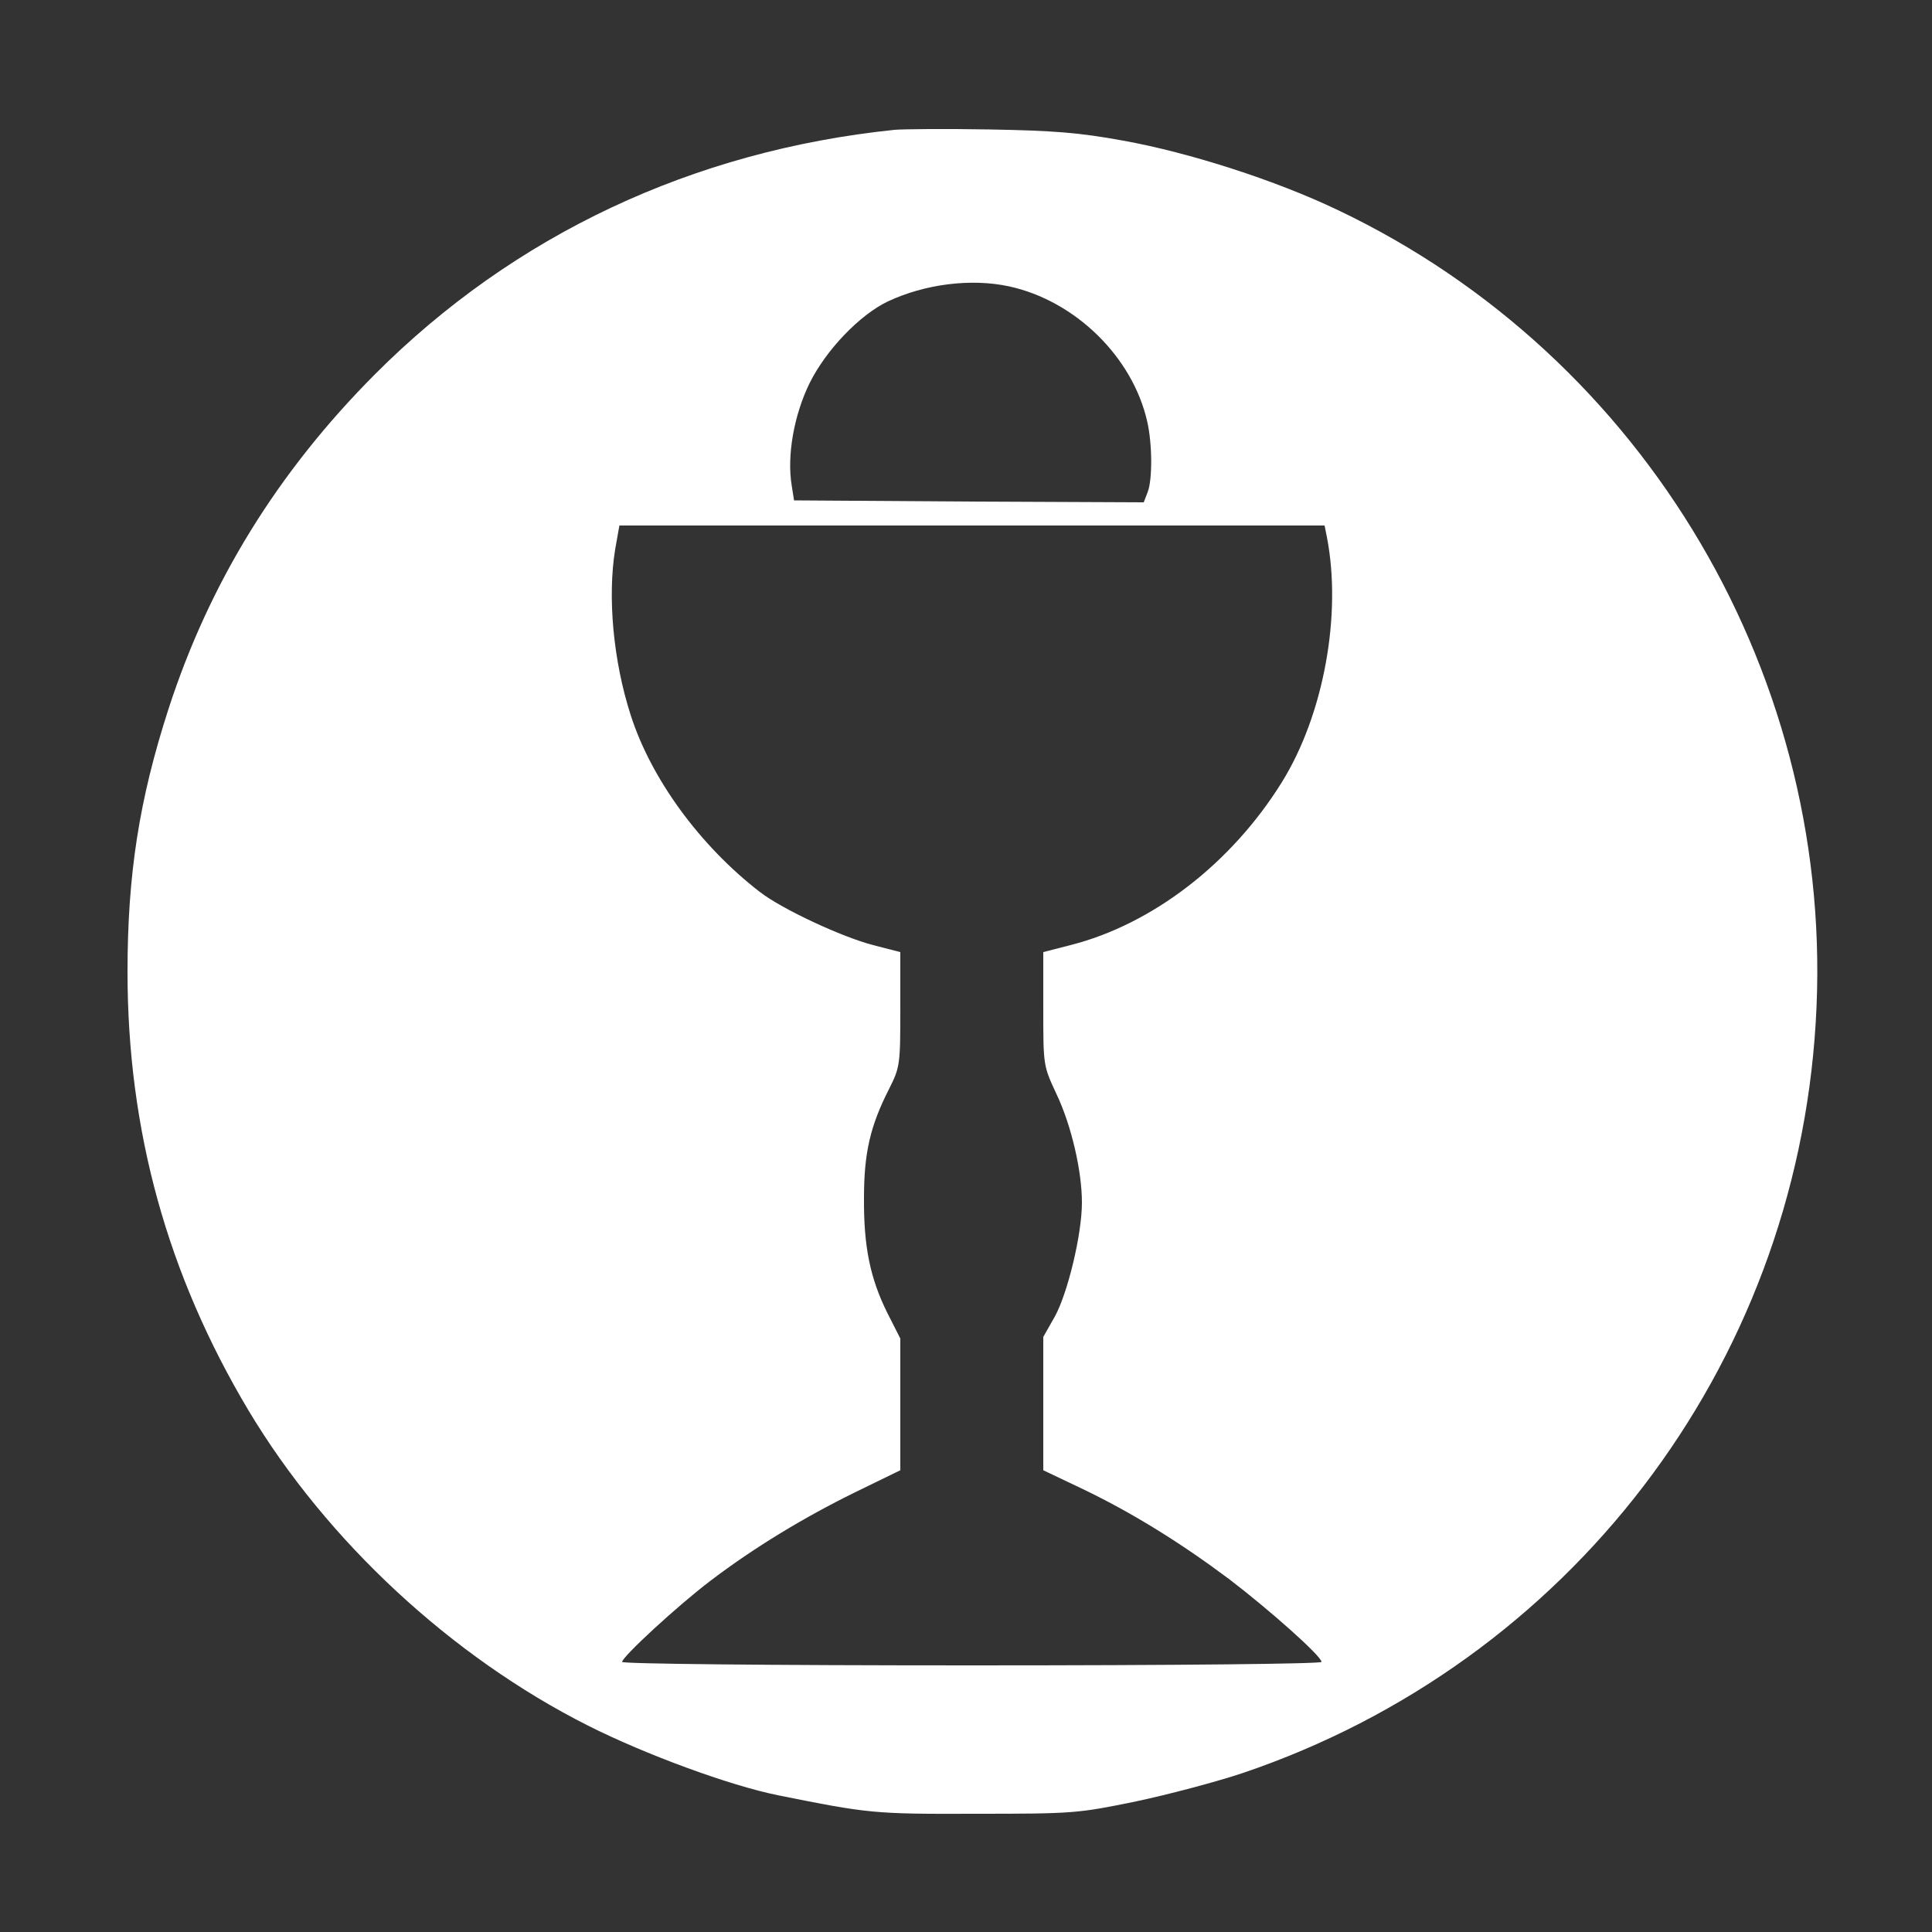 <?xml version="1.0" standalone="no"?>
<!DOCTYPE svg PUBLIC "-//W3C//DTD SVG 20010904//EN" "http://www.w3.org/TR/2001/REC-SVG-20010904/DTD/svg10.dtd">
<svg version="1.0" xmlns="http://www.w3.org/2000/svg"
width="500pt" height="500pt" viewBox="0 0 500 500"
preserveAspectRatio="xMidYMid meet">
<rect x="0" y="0" width="500" height="500" fill="#333333" stroke="none"/>
<g transform="translate(0,500) scale(0.1,-0.1)"
fill="#FFFFFF" stroke="none">
<path d="M2315 4664 c-522 -54 -985 -272 -1345 -633 -252 -253 -428 -539 -534
-866 -76 -235 -106 -429 -106 -680 0 -411 103 -783 313 -1135 203 -339 526
-638 879 -816 149 -75 367 -155 491 -180 234 -47 248 -49 512 -48 253 0 264 1
415 32 85 18 209 51 275 73 846 286 1430 1050 1484 1942 55 886 -438 1724
-1238 2104 -159 76 -382 148 -554 179 -115 21 -180 26 -347 29 -113 2 -223 1
-245 -1z m296 -405 c171 -37 320 -182 358 -350 13 -56 14 -150 1 -183 l-10
-26 -452 2 -453 3 -6 38 c-13 78 6 183 46 265 43 87 131 178 203 212 96 45
215 60 313 39z m823 -649 c39 -200 -8 -460 -117 -635 -130 -209 -334 -367
-547 -421 l-70 -18 0 -147 c0 -147 0 -147 34 -220 39 -82 66 -200 66 -281 0
-83 -37 -235 -70 -295 l-30 -53 0 -173 0 -172 103 -49 c129 -62 254 -140 377
-232 105 -80 240 -200 240 -215 0 -5 -362 -9 -905 -9 -531 0 -905 4 -905 9 0
13 144 146 230 211 112 85 239 162 371 227 l119 58 0 171 0 170 -34 67 c-44
89 -61 171 -60 297 0 116 16 186 65 282 28 56 29 62 29 205 l0 149 -70 18
c-81 21 -236 93 -294 138 -154 119 -281 292 -334 458 -45 140 -60 305 -40 428
l11 62 912 0 913 0 6 -30z"/>
</g>
</svg>
